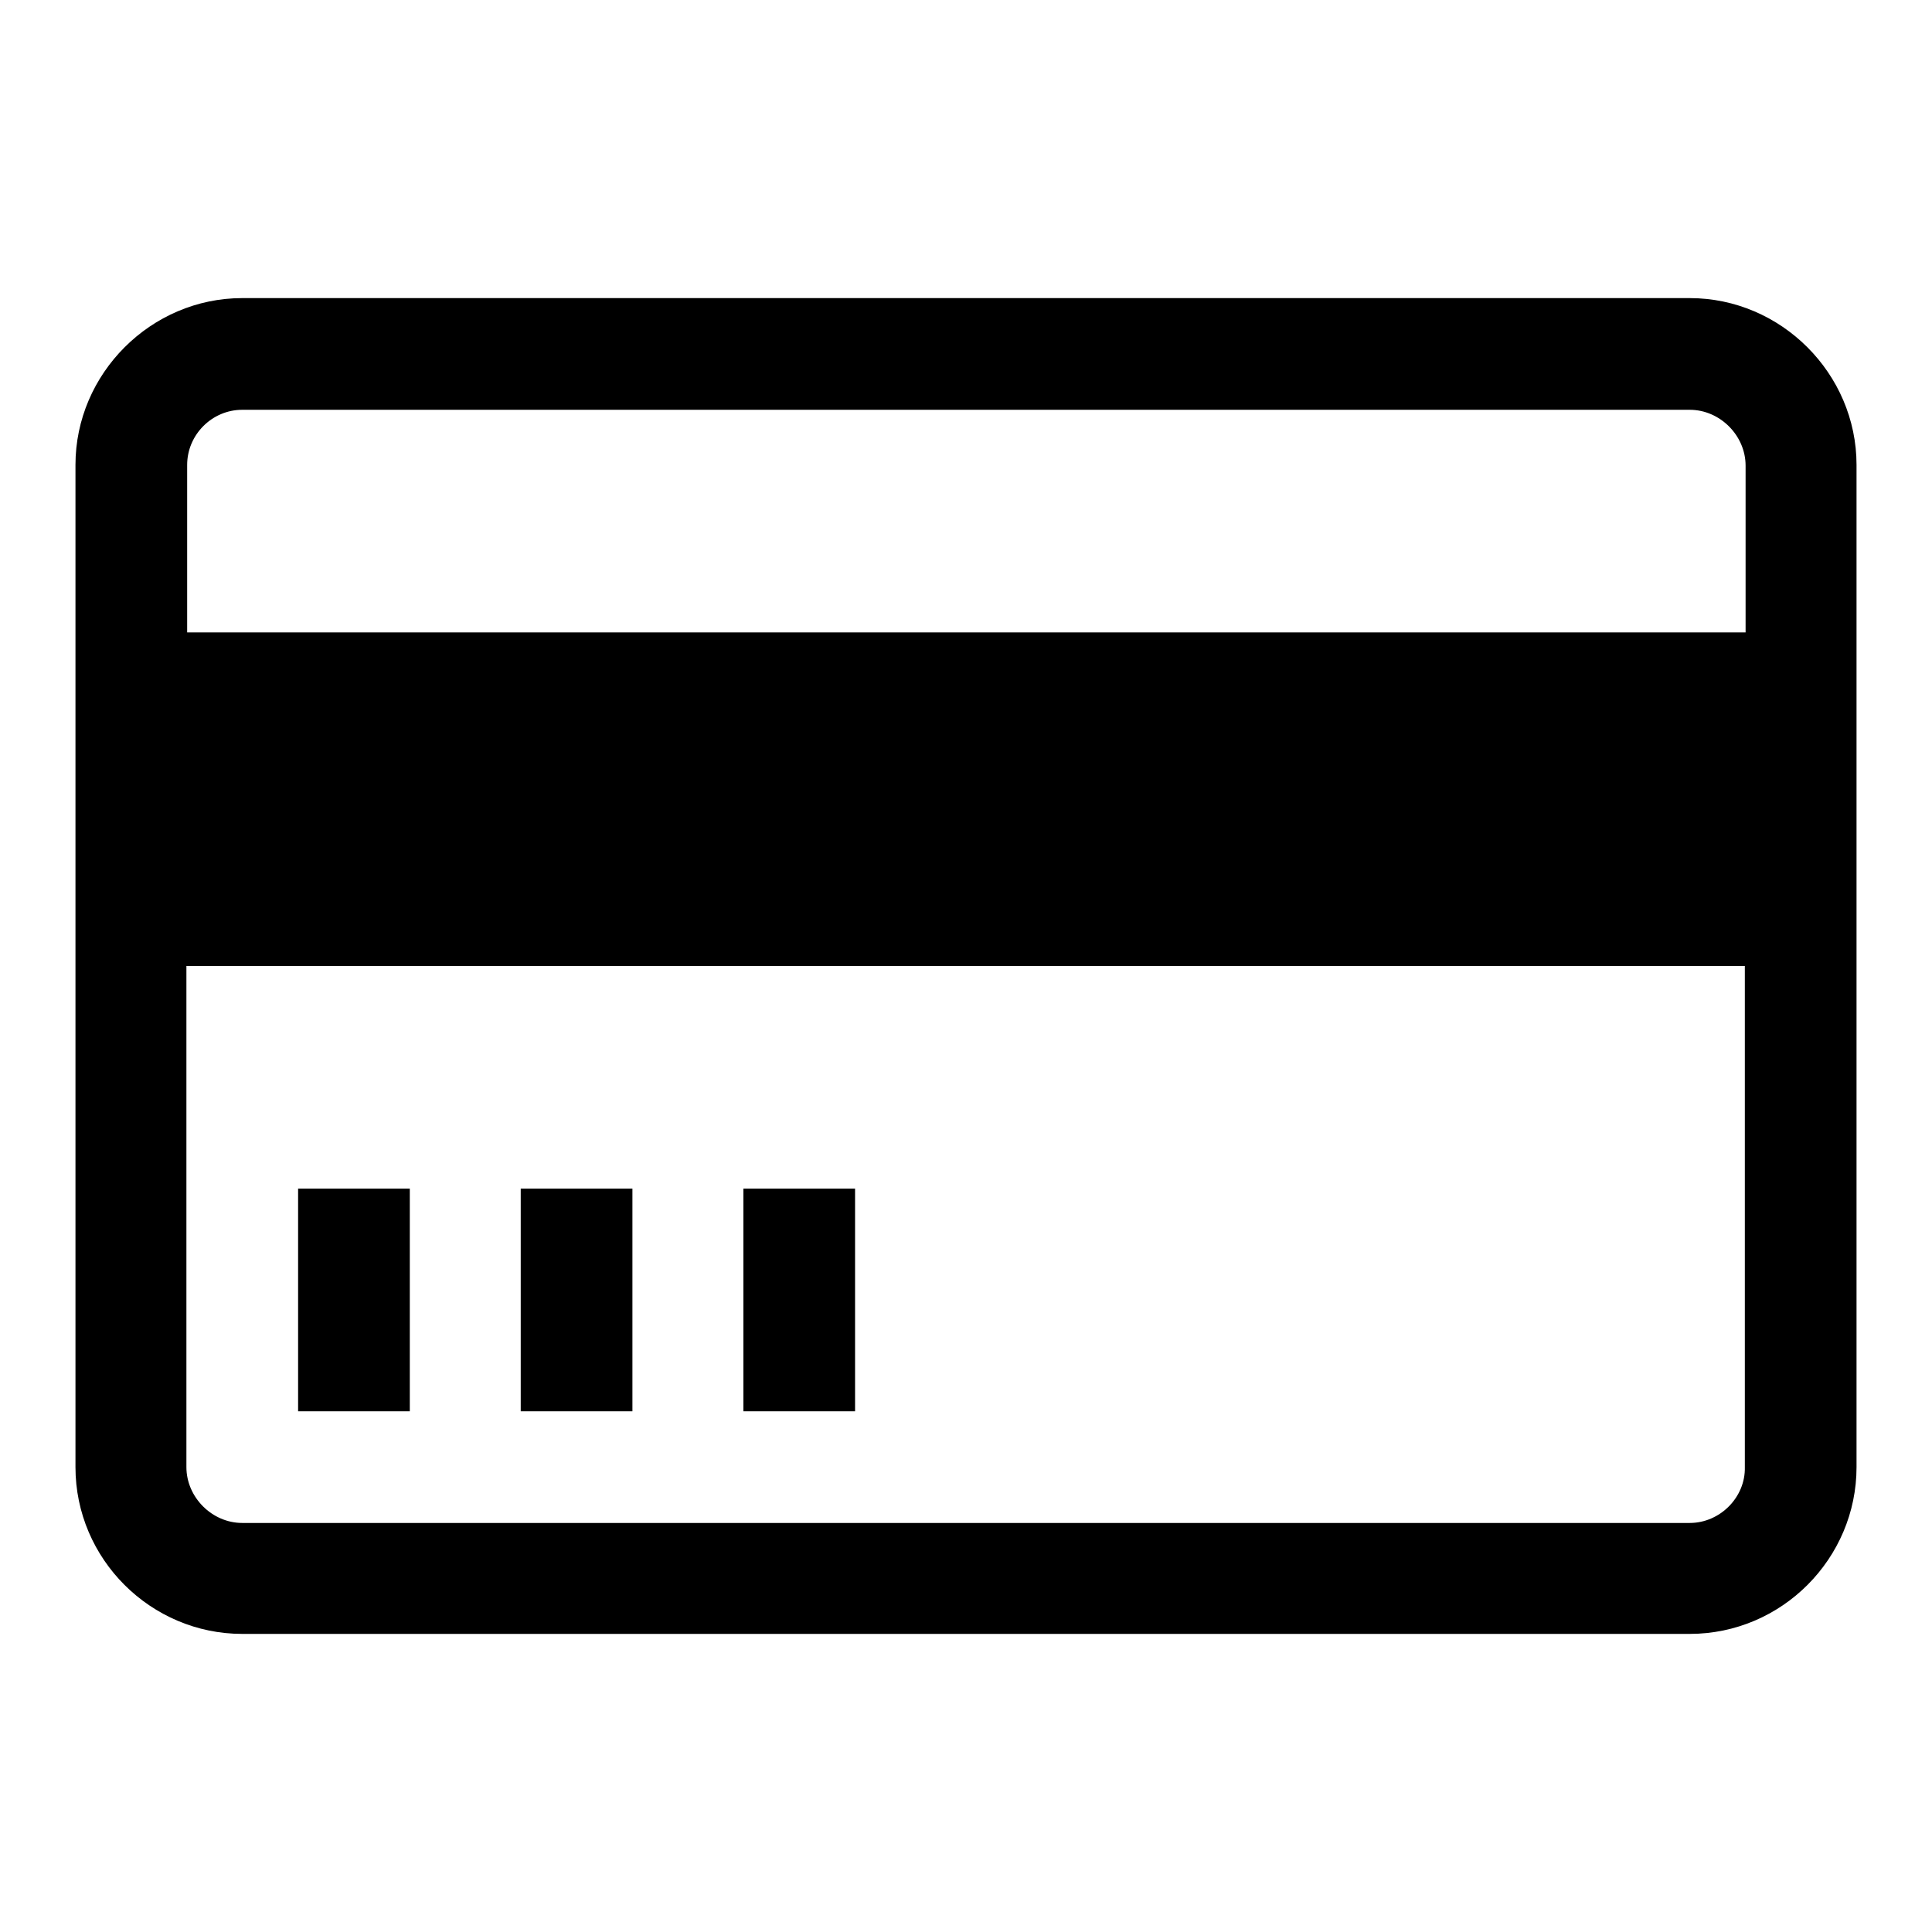 <?xml version="1.0" encoding="utf-8"?>
<!-- Svg Vector Icons : http://www.onlinewebfonts.com/icon -->
<!DOCTYPE svg PUBLIC "-//W3C//DTD SVG 1.1//EN" "http://www.w3.org/Graphics/SVG/1.1/DTD/svg11.dtd">
<svg version="1.1" xmlns="http://www.w3.org/2000/svg" xmlns:xlink="http://www.w3.org/1999/xlink" x="0px" y="0px" viewBox="0 0 256 256" enable-background="new 0 0 256 256" xml:space="preserve">
<g> <path fill="#000000" d="M223.9,39.5H32.1C20,39.5,10,49.5,10,61.6v132.8c0,12.2,10,22.1,22.1,22.1h191.8c12.2,0,22.1-10,22.1-22.1 V61.6C246,49.5,236,39.5,223.9,39.5z M32.1,54.3h191.8c4,0,7.4,3.4,7.4,7.4v22.1H24.8V61.6C24.8,57.6,28.1,54.3,32.1,54.3z  M223.9,201.8H32.1c-4,0-7.4-3.4-7.4-7.4V128h206.5v66.4C231.3,198.4,227.9,201.8,223.9,201.8z M39.5,157.5h14.8V187H39.5V157.5z  M69,157.5h14.8V187H69V157.5z M98.5,157.5h14.8V187H98.5V157.5z"/></g>
</svg>